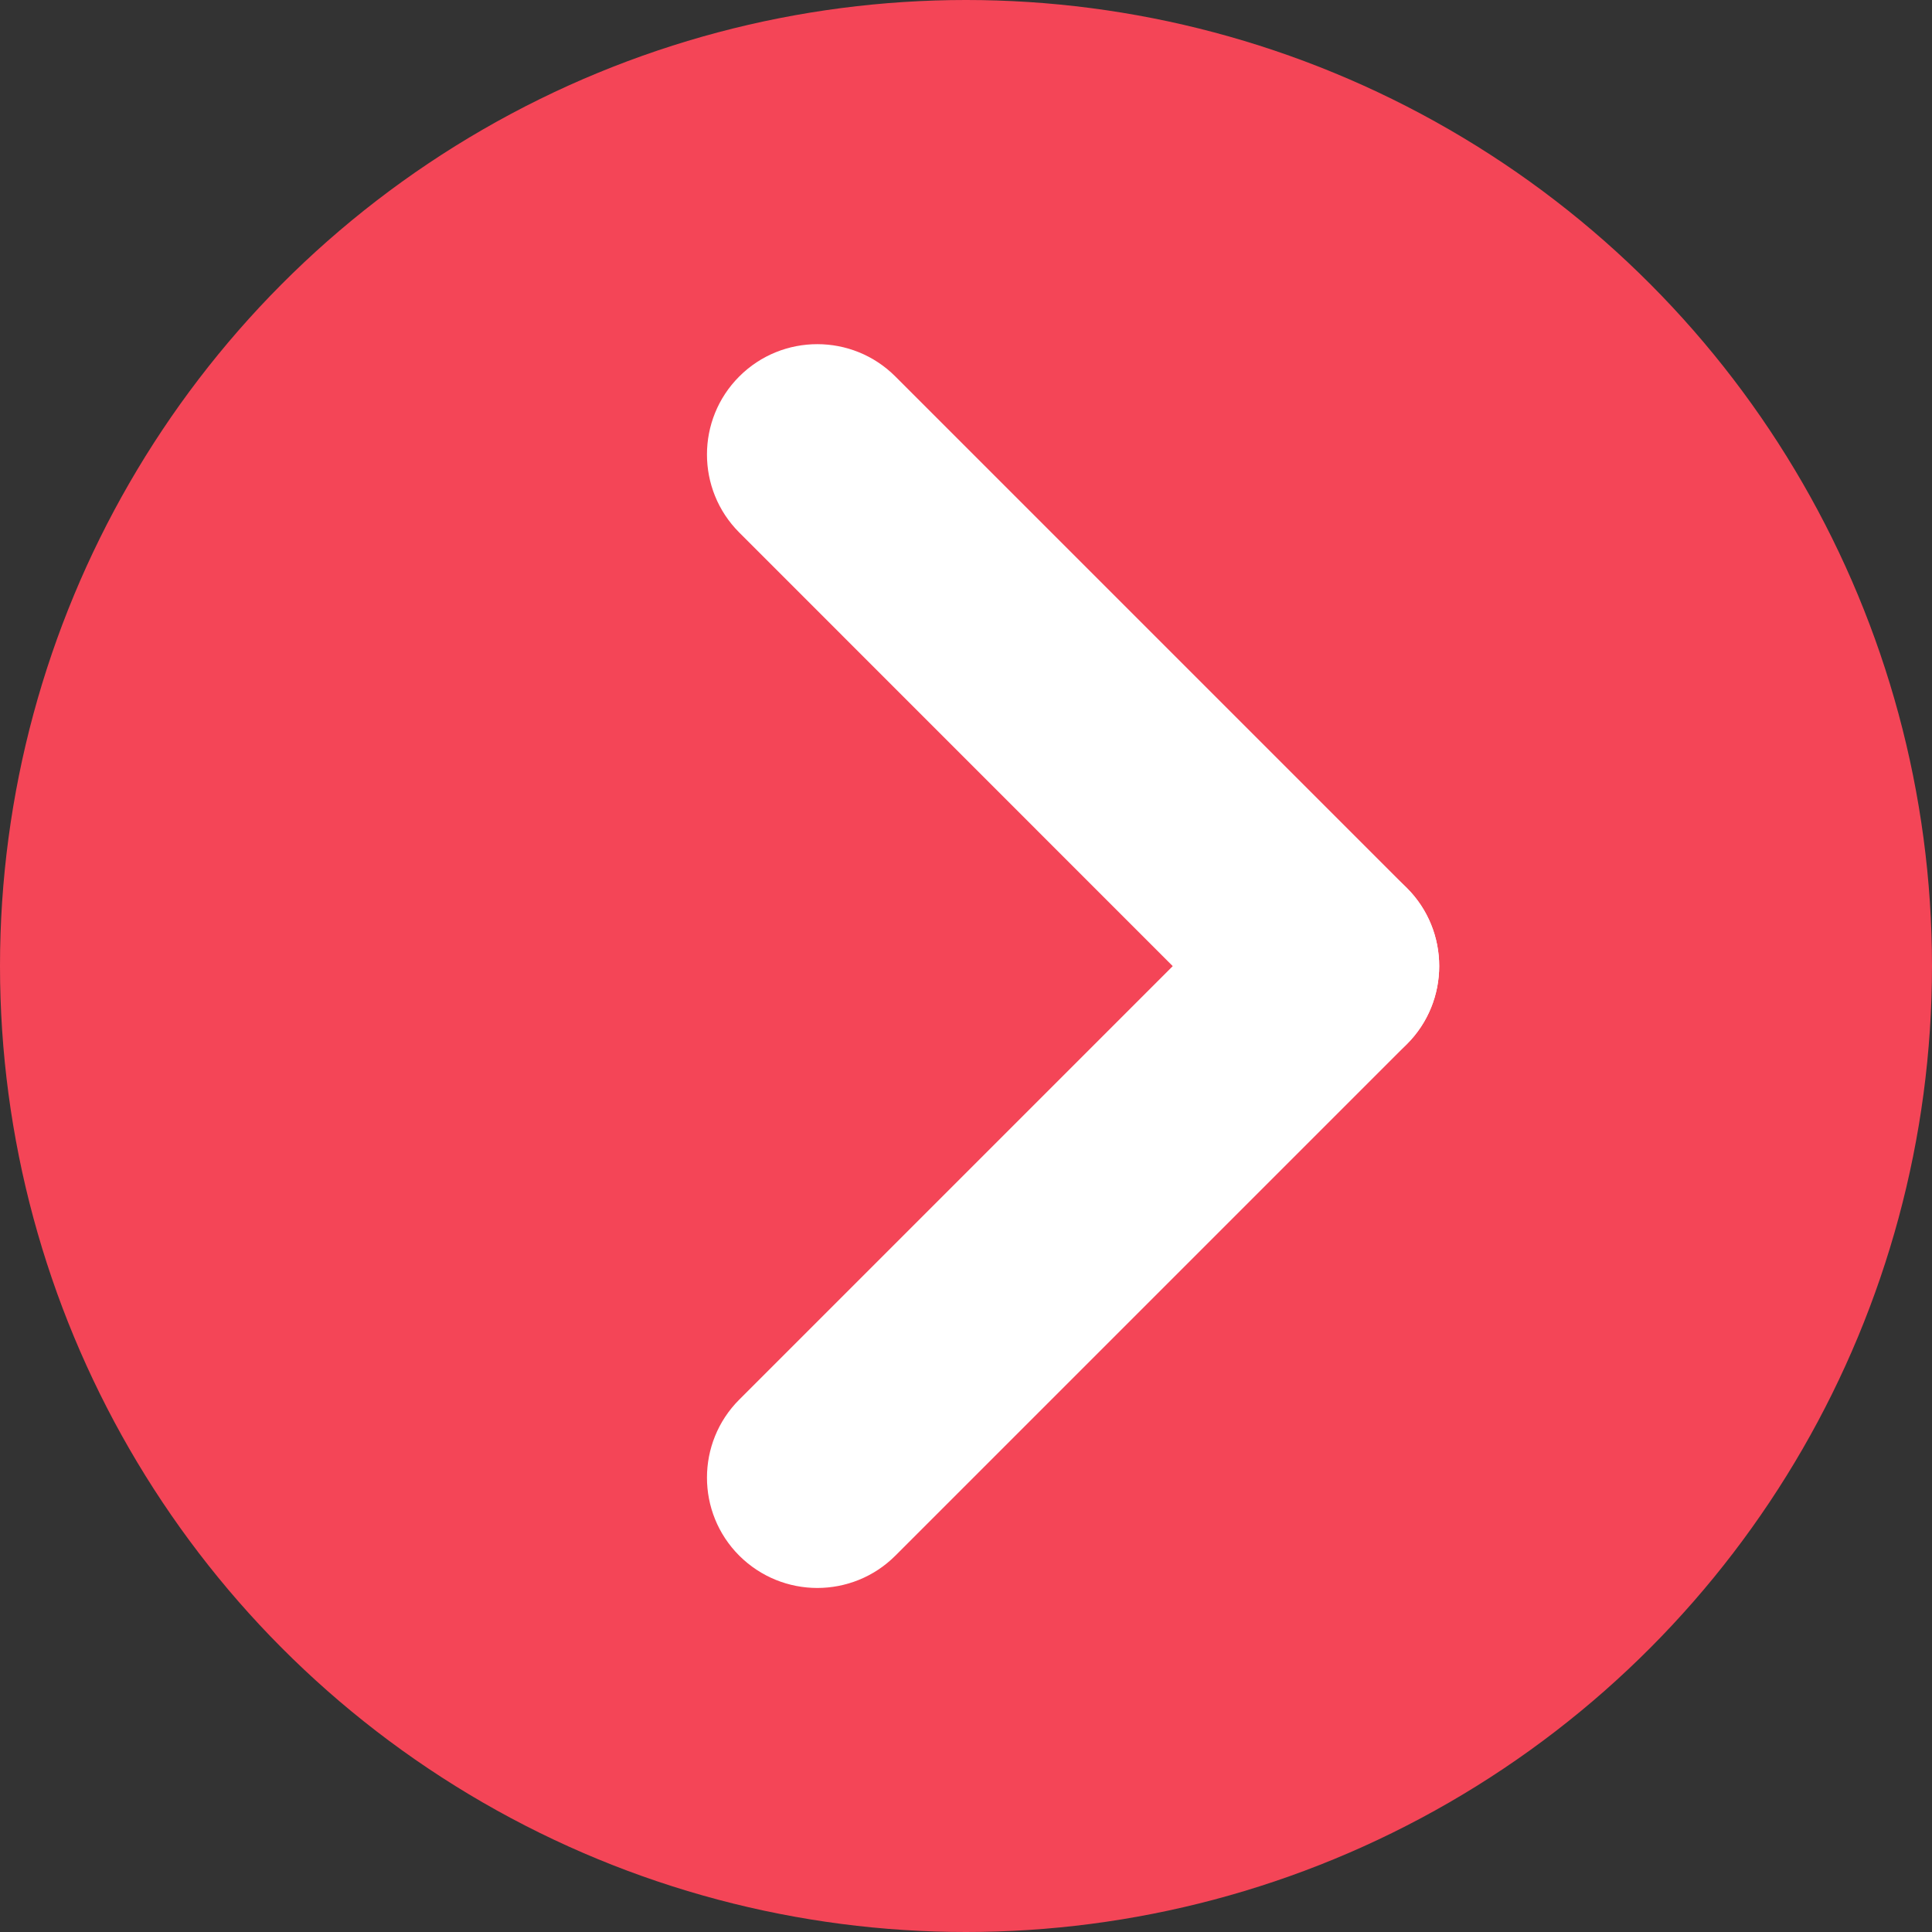 <?xml version="1.0" encoding="UTF-8"?> <svg xmlns="http://www.w3.org/2000/svg" id="_Слой_2" viewBox="0 0 140 140"><rect x="0" y="0" width="140" height="140" fill="#333333" stroke="none"/> <defs> <style>.cls-1{fill:#fff;}.cls-2{fill:#f44557;}</style> </defs> <g id="Illustration"> <circle class="cls-2" cx="70" cy="70" r="70"></circle> <g> <path class="cls-1" d="M96.29,78c-2.05,0-4.09-.78-5.66-2.34L53.57,38.59c-3.12-3.12-3.12-8.19,0-11.31,3.12-3.12,8.19-3.12,11.31,0l37.07,37.07c3.12,3.12,3.12,8.19,0,11.31-1.56,1.56-3.61,2.34-5.66,2.34Z"></path> <path class="cls-1" d="M59.23,115.07c-2.05,0-4.09-.78-5.66-2.34-3.12-3.12-3.12-8.19,0-11.31l37.07-37.07c3.12-3.12,8.19-3.12,11.31,0,3.12,3.12,3.12,8.19,0,11.31l-37.07,37.07c-1.56,1.56-3.61,2.34-5.66,2.34Z"></path> </g> </g> </svg> 